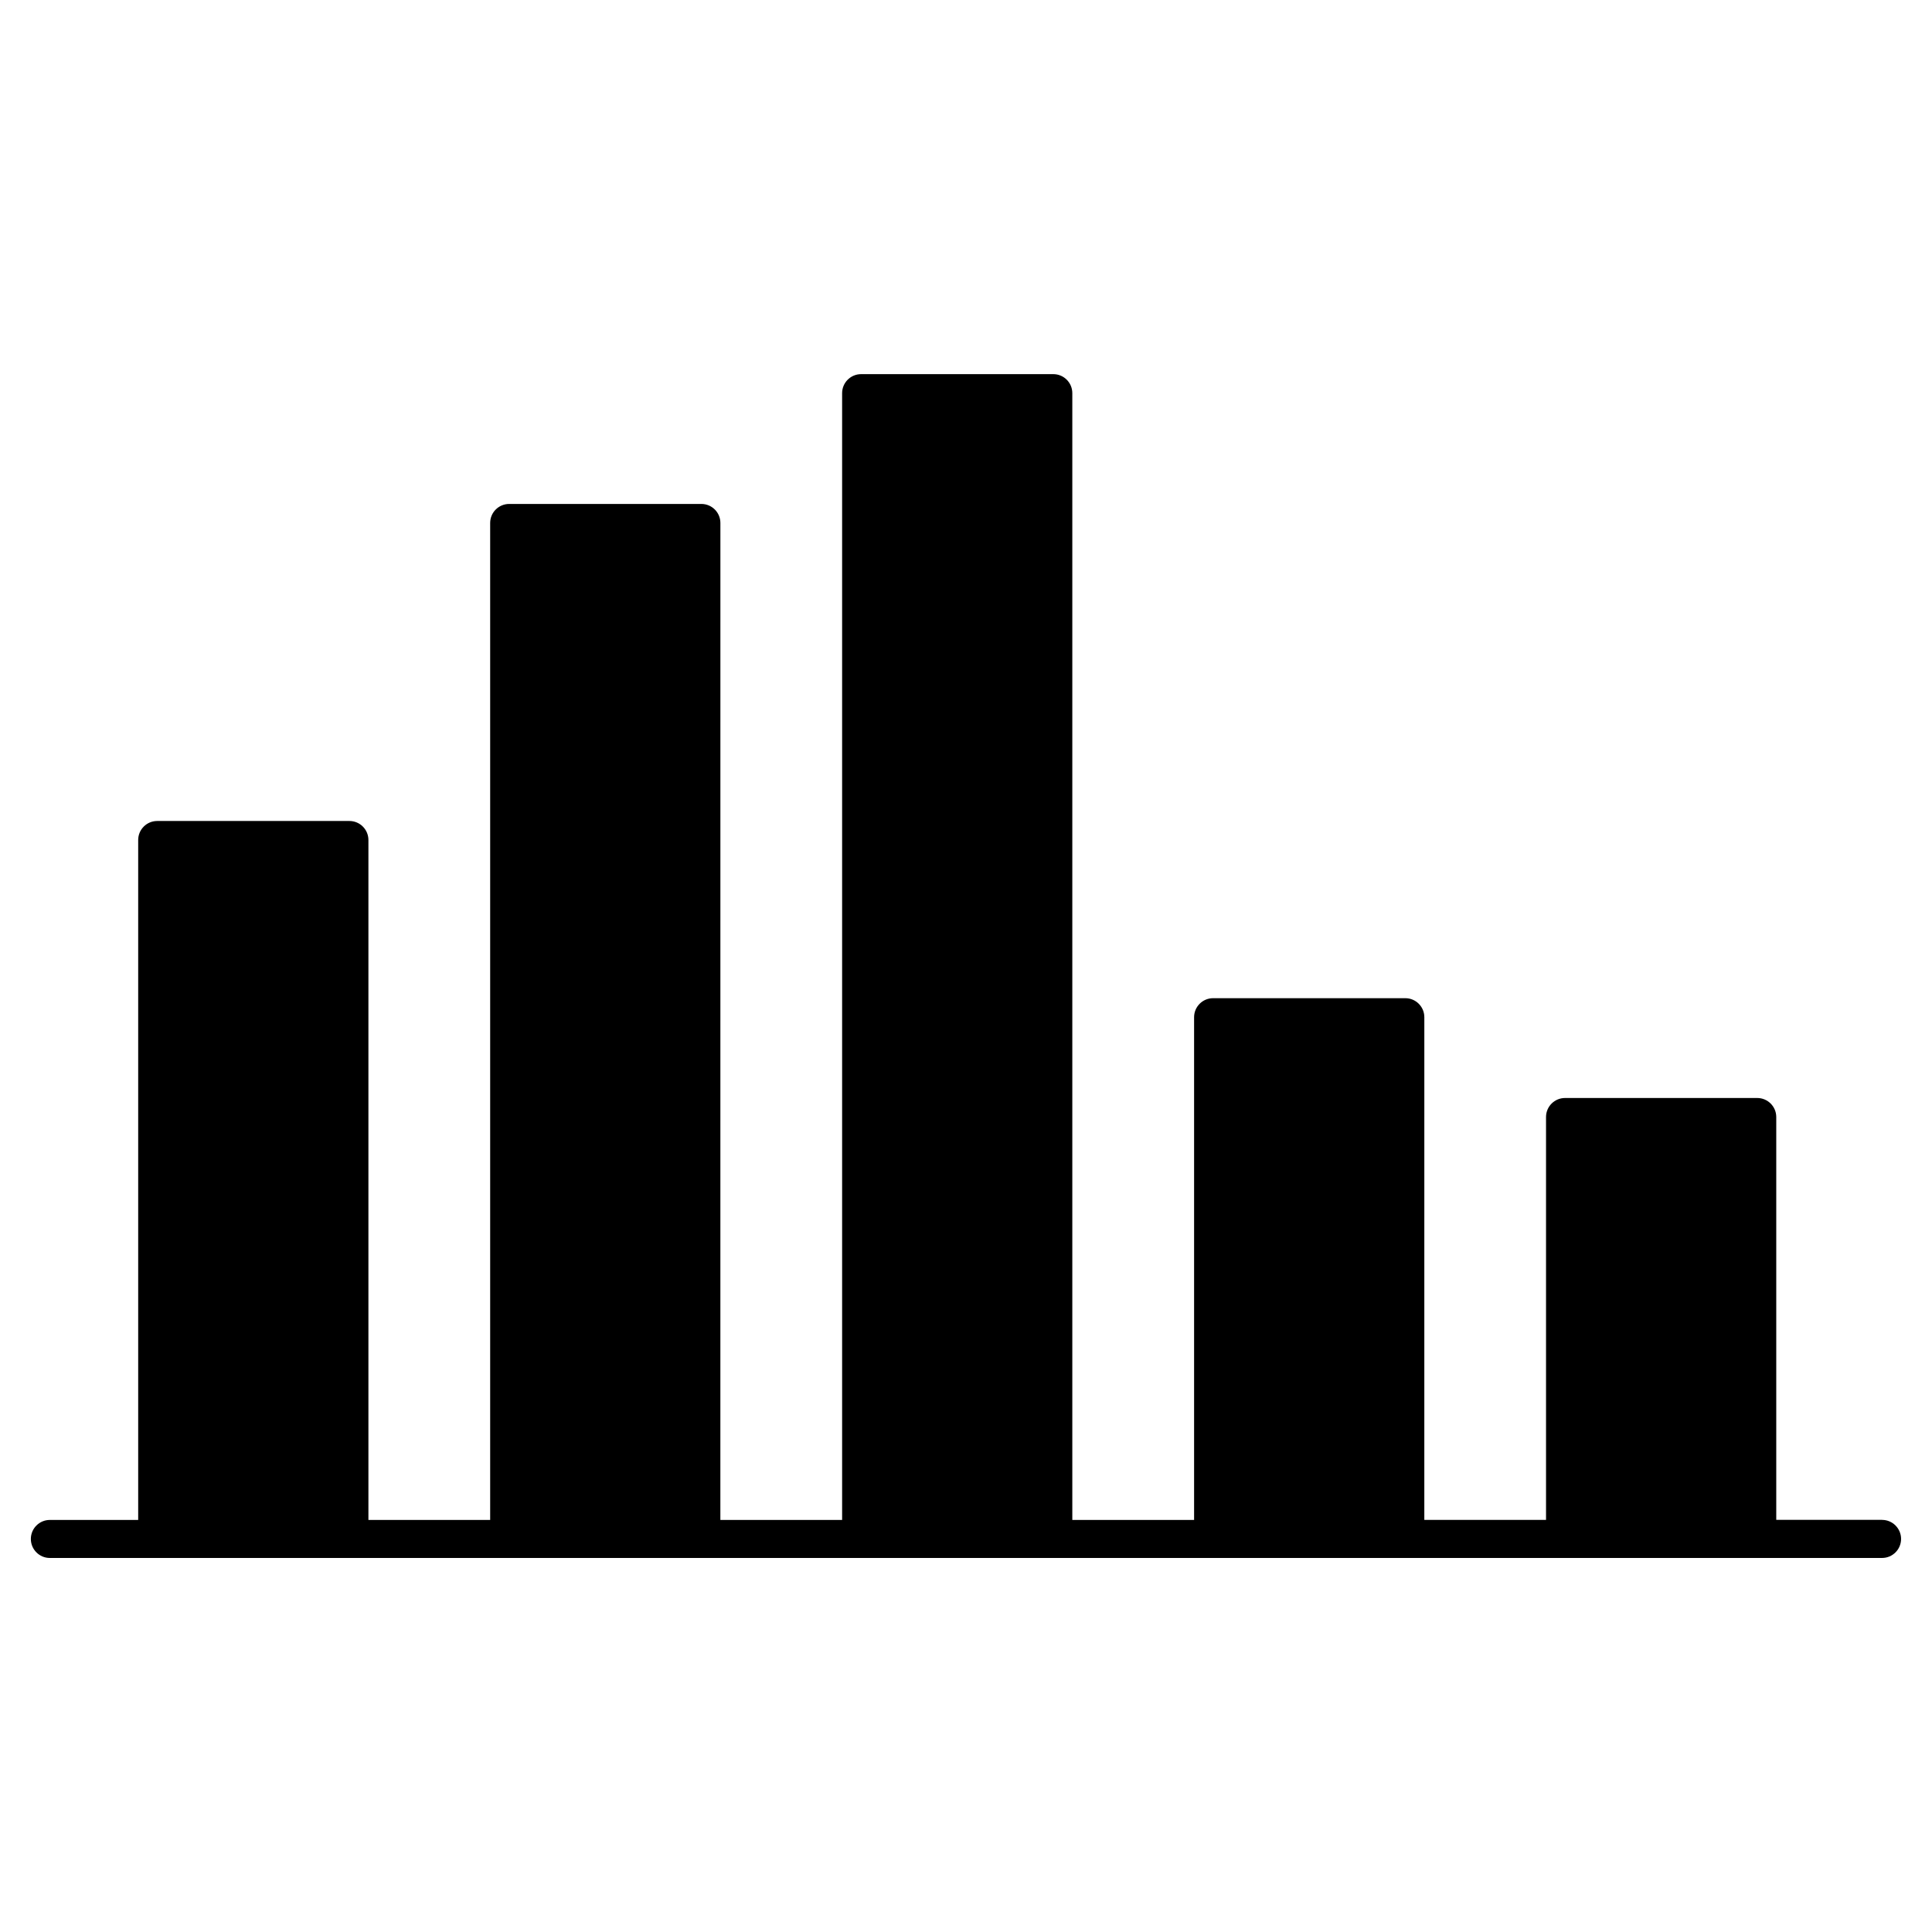 <?xml version="1.0" encoding="UTF-8"?>
<!-- Uploaded to: ICON Repo, www.svgrepo.com, Generator: ICON Repo Mixer Tools -->
<svg fill="#000000" width="800px" height="800px" version="1.1" viewBox="144 144 512 512" xmlns="http://www.w3.org/2000/svg">
 <path d="m642.77 546.78h-28.043v-106.76c0-2.781-2.258-5.039-5.039-5.039h-50.934c-2.781 0-5.039 2.258-5.039 5.039v106.77h-32.254l0.004-133.22c0-2.781-2.258-5.039-5.039-5.039h-50.938c-2.781 0-5.039 2.258-5.039 5.039v133.23h-32.273v-298.61c0-2.781-2.258-5.039-5.039-5.039h-50.926c-2.781 0-5.039 2.258-5.039 5.039v298.61h-32.266l0.008-264.21c0-2.781-2.258-5.039-5.039-5.039h-50.934c-2.781 0-5.039 2.258-5.039 5.039v264.21h-32.266v-180.19c0-2.781-2.258-5.039-5.039-5.039h-50.934c-2.781 0-5.039 2.258-5.039 5.039v180.19h-23.406c-2.781 0-5.039 2.258-5.039 5.039s2.258 5.039 5.039 5.039h265.92l42.352-0.004h177.28c2.781 0 5.039-2.258 5.039-5.039 0.004-2.777-2.254-5.047-5.035-5.047z"/>
</svg>